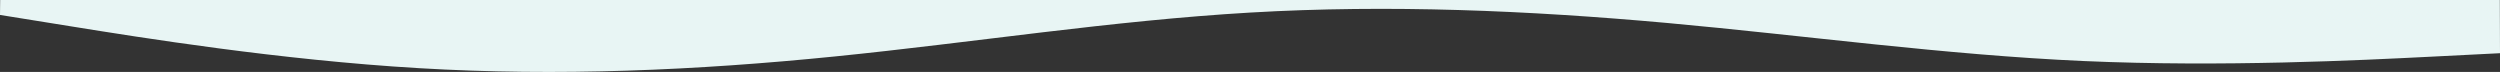 <?xml version="1.0" encoding="UTF-8"?><svg id="b" xmlns="http://www.w3.org/2000/svg" viewBox="0 0 1922.4 55.32"><rect x="0" y="0" width="1922.4" height="55.32" fill="#333333" stroke="none"/><g id="c"><g id="d"><path id="e" d="M1922.4,40.91l-53.3,2.69c-53.3,2.69-159.91,8.07-266.69,3.34-106.78-4.73-213.73-19.57-320.59-29.3-106.86-9.61-213.64-14.22-320.23-8s-213,23.02-319.52,33.76c-106.52,10.74-213.13,15.4-319.94,9.01C215.33,46.13,108.34,28.91,54.84,20.3L0,11.48.13,0h1922.14l.13,40.92h0Z" style="fill:#e8f5f4; stroke-width:0px;"/></g></g></svg>